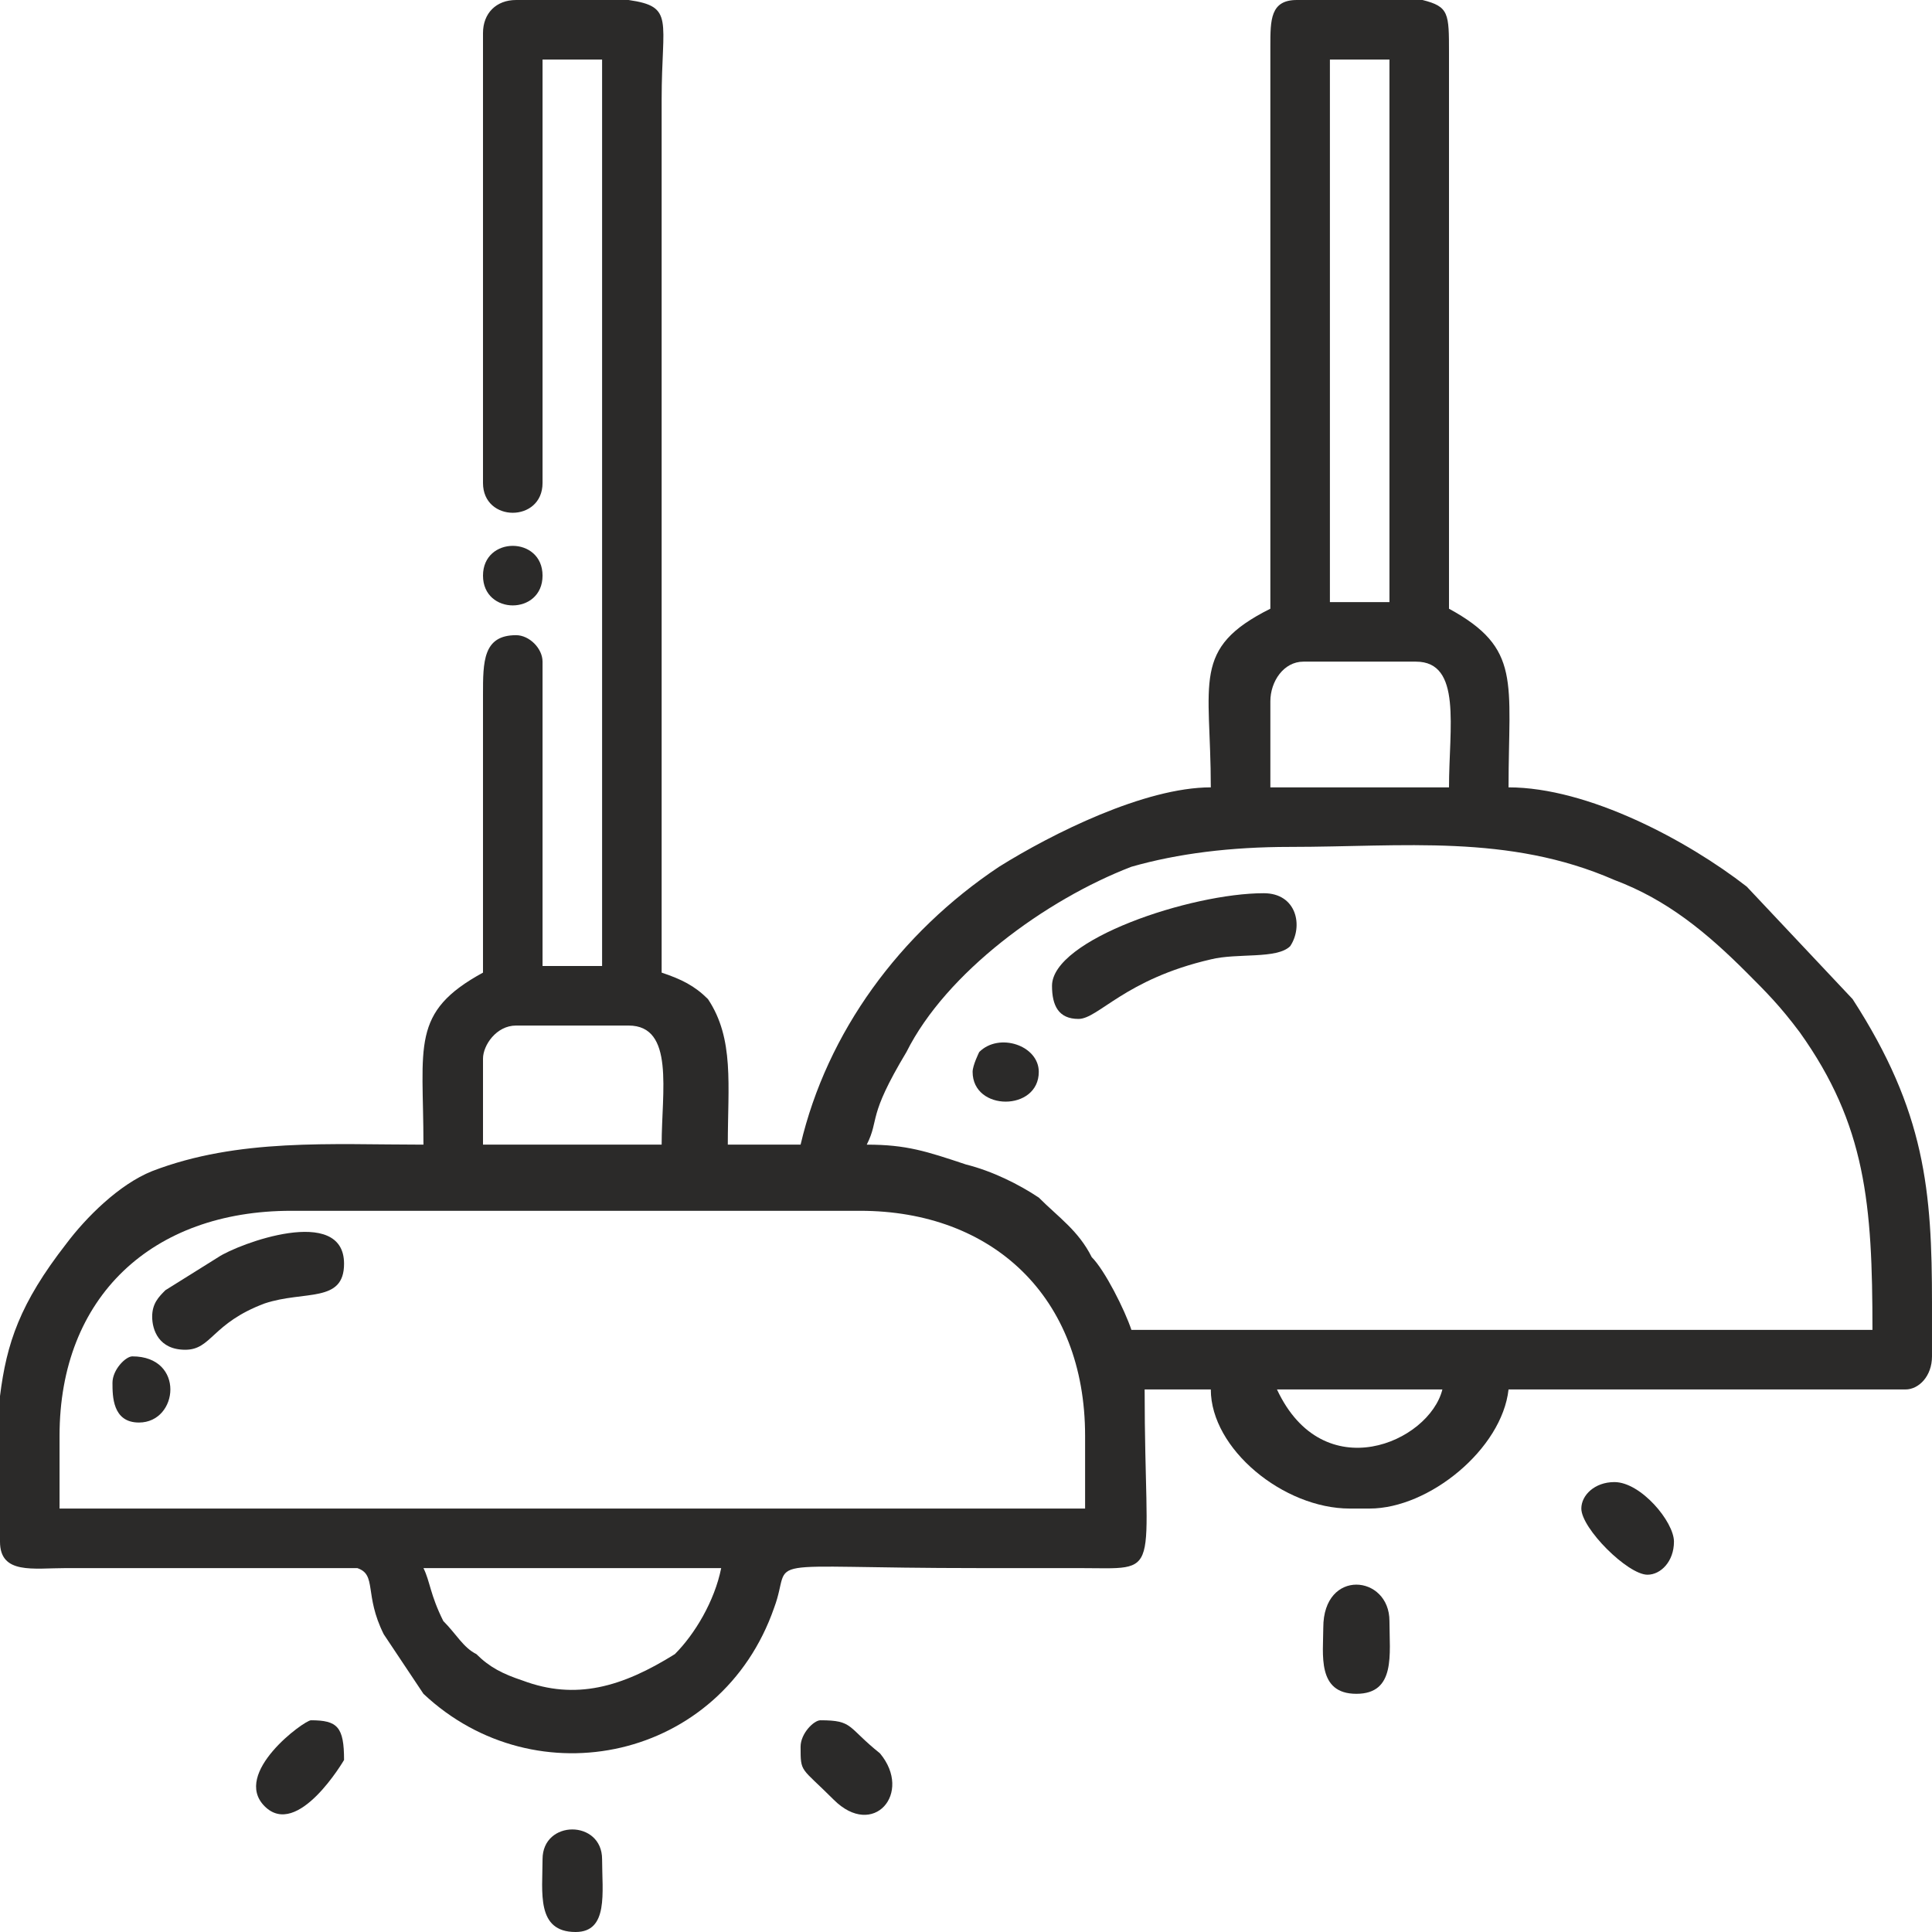 <?xml version="1.0" encoding="UTF-8"?>
<!DOCTYPE svg PUBLIC "-//W3C//DTD SVG 1.1//EN" "http://www.w3.org/Graphics/SVG/1.1/DTD/svg11.dtd">
<!-- Creator: CorelDRAW X8 -->
<svg xmlns="http://www.w3.org/2000/svg" xml:space="preserve" width="373px" height="373px" version="1.1" style="shape-rendering:geometricPrecision; text-rendering:geometricPrecision; image-rendering:optimizeQuality; fill-rule:evenodd; clip-rule:evenodd"
viewBox="0 0 292 292"
 xmlns:xlink="http://www.w3.org/1999/xlink">
 <defs>
  <style type="text/css">
   <![CDATA[
    .fil0 {fill:#2B2A29}
   ]]>
  </style>
 </defs>
 <g id="Layer_x0020_1">
  <g id="_2697887624416">
   <path class="fil0" d="M64 237l45 0c-1,5 -4,10 -7,13 -8,5 -15,7 -23,4 -3,-1 -5,-2 -7,-4 -2,-1 -3,-3 -5,-5 -2,-4 -2,-6 -3,-8zm14 -237l17 0c7,1 5,3 5,15l0 132c3,1 5,2 7,4 4,6 3,13 3,22l11 0c4,-17 15,-32 30,-42 8,-5 22,-12 32,-12 0,-16 -3,-21 9,-27l0 -85c0,-4 0,-7 4,-7l19 0c4,1 4,2 4,8l0 84c11,6 9,11 9,27 12,0 27,8 36,15l16 17c11,17 12,29 12,46l0 8c0,3 -2,5 -4,5l-60 0c-1,9 -12,18 -21,18l-3 0c-10,0 -21,-9 -21,-18l-10 0c0,29 3,27 -10,27 -5,0 -10,0 -15,0 -35,0 -28,-2 -31,6 -8,23 -36,29 -53,13 -2,-3 -4,-6 -6,-9 -3,-6 -1,-9 -4,-10l-44 0c-5,0 -10,1 -10,-4l0 -22c1,-8 3,-14 10,-23 3,-4 8,-9 13,-11 13,-5 27,-4 41,-4 0,-15 -2,-20 9,-26l0 -42c0,-5 0,-9 5,-9 2,0 4,2 4,4l0 46 9 0 0 -137 -9 0 0 64c0,6 -9,6 -9,0l0 -68c0,-3 2,-5 5,-5zm-69 217c0,-21 14,-34 35,-34l86 0c20,0 34,13 34,34l0 11 -155 0 0 -11zm184 -7l25 0c-2,8 -18,15 -25,0zm2 -82c17,0 33,-2 49,5 8,3 14,8 20,14 3,3 5,5 8,9 10,14 11,26 11,45l-112 0c-1,-3 -4,-9 -6,-11 -2,-4 -5,-6 -8,-9 -3,-2 -7,-4 -11,-5 -6,-2 -9,-3 -15,-3 2,-4 0,-4 6,-14 6,-12 21,-23 34,-28 7,-2 15,-3 24,-3zm-122 32c0,-2 2,-5 5,-5l17 0c7,0 5,10 5,18l-27 0 0 -13zm119 -54c0,-3 2,-6 5,-6l17 0c7,0 5,10 5,19l-27 0 0 -13zm9 -97l9 0 0 82 -9 0 0 -82z"/>
   <path class="fil0" d="M159 149c0,3 1,5 4,5 3,0 7,-6 20,-9 4,-1 10,0 12,-2 2,-3 1,-8 -4,-8 -11,0 -32,7 -32,14z"/>
   <path class="fil0" d="M23 199c0,2 1,5 5,5 4,0 4,-4 12,-7 6,-2 12,0 12,-6 0,-9 -16,-3 -19,-1l-8 5c-1,1 -2,2 -2,4z"/>
   <path class="fil0" d="M239 228c0,3 7,10 10,10 2,0 4,-2 4,-5 0,-3 -5,-9 -9,-9 -3,0 -5,2 -5,4z"/>
   <path class="fil0" d="M200 246c0,4 -1,10 5,10 6,0 5,-6 5,-11 0,-7 -10,-8 -10,1z"/>
   <path class="fil0" d="M52 266c0,-5 -1,-6 -5,-6 -1,0 -12,8 -7,13 5,5 12,-7 12,-7z"/>
   <path class="fil0" d="M121 264c0,4 0,3 5,8 6,6 12,-1 7,-7 -5,-4 -4,-5 -9,-5 -1,0 -3,2 -3,4z"/>
   <path class="fil0" d="M82 281c0,5 -1,11 5,11 5,0 4,-6 4,-11 0,-6 -9,-6 -9,0z"/>
   <path class="fil0" d="M147 162c0,6 10,6 10,0 0,-4 -6,-6 -9,-3 0,0 -1,2 -1,3z"/>
   <path class="fil0" d="M17 209c0,2 0,6 4,6 6,0 7,-10 -1,-10 -1,0 -3,2 -3,4z"/>
   <path class="fil0" d="M73 87c0,6 9,6 9,0 0,-6 -9,-6 -9,0z"/>
  </g>
 </g>
</svg>
